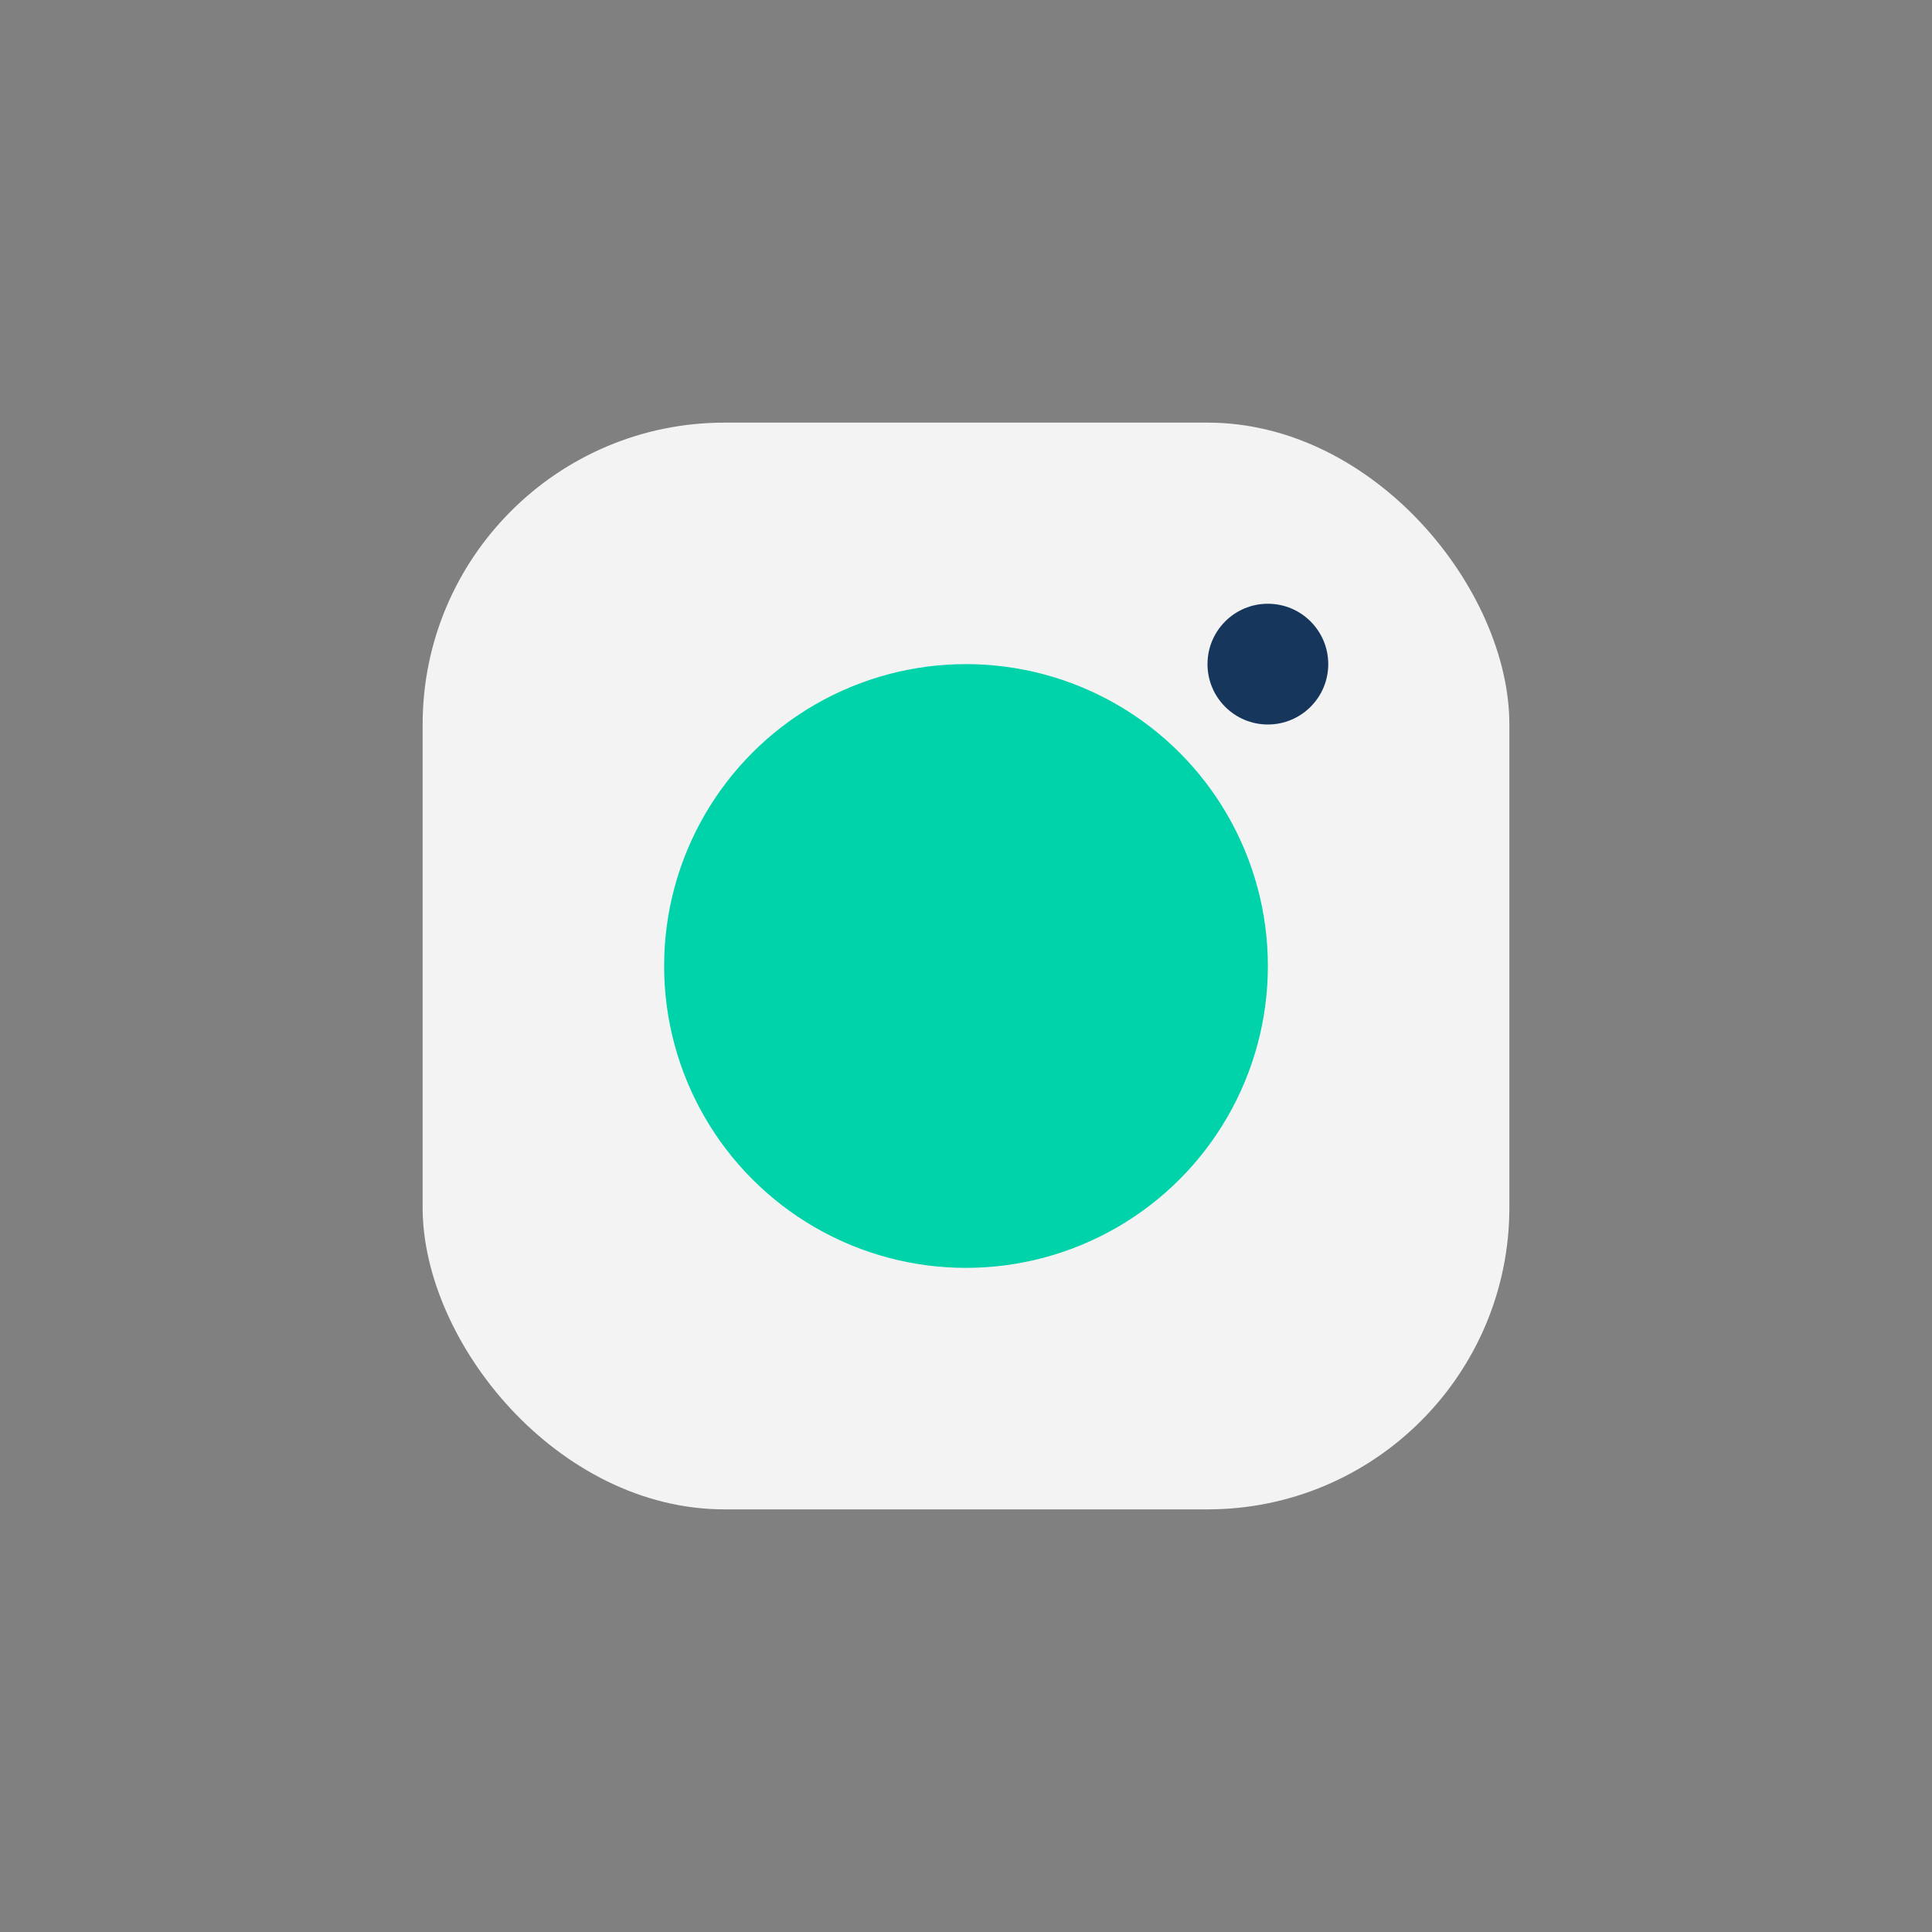 <?xml version="1.0" encoding="UTF-8"?>
<svg xmlns="http://www.w3.org/2000/svg" viewBox="0 0 32 32" width="32" height="32"><rect x="0" y="0" width="32" height="32" fill="#808080" stroke="none"/><rect x="7" y="7" width="18" height="18" rx="5" fill="#F3F3F4"/><circle cx="16" cy="16" r="5" fill="#00D3A9"/><circle cx="21" cy="11" r="1" fill="#16365C"/></svg>